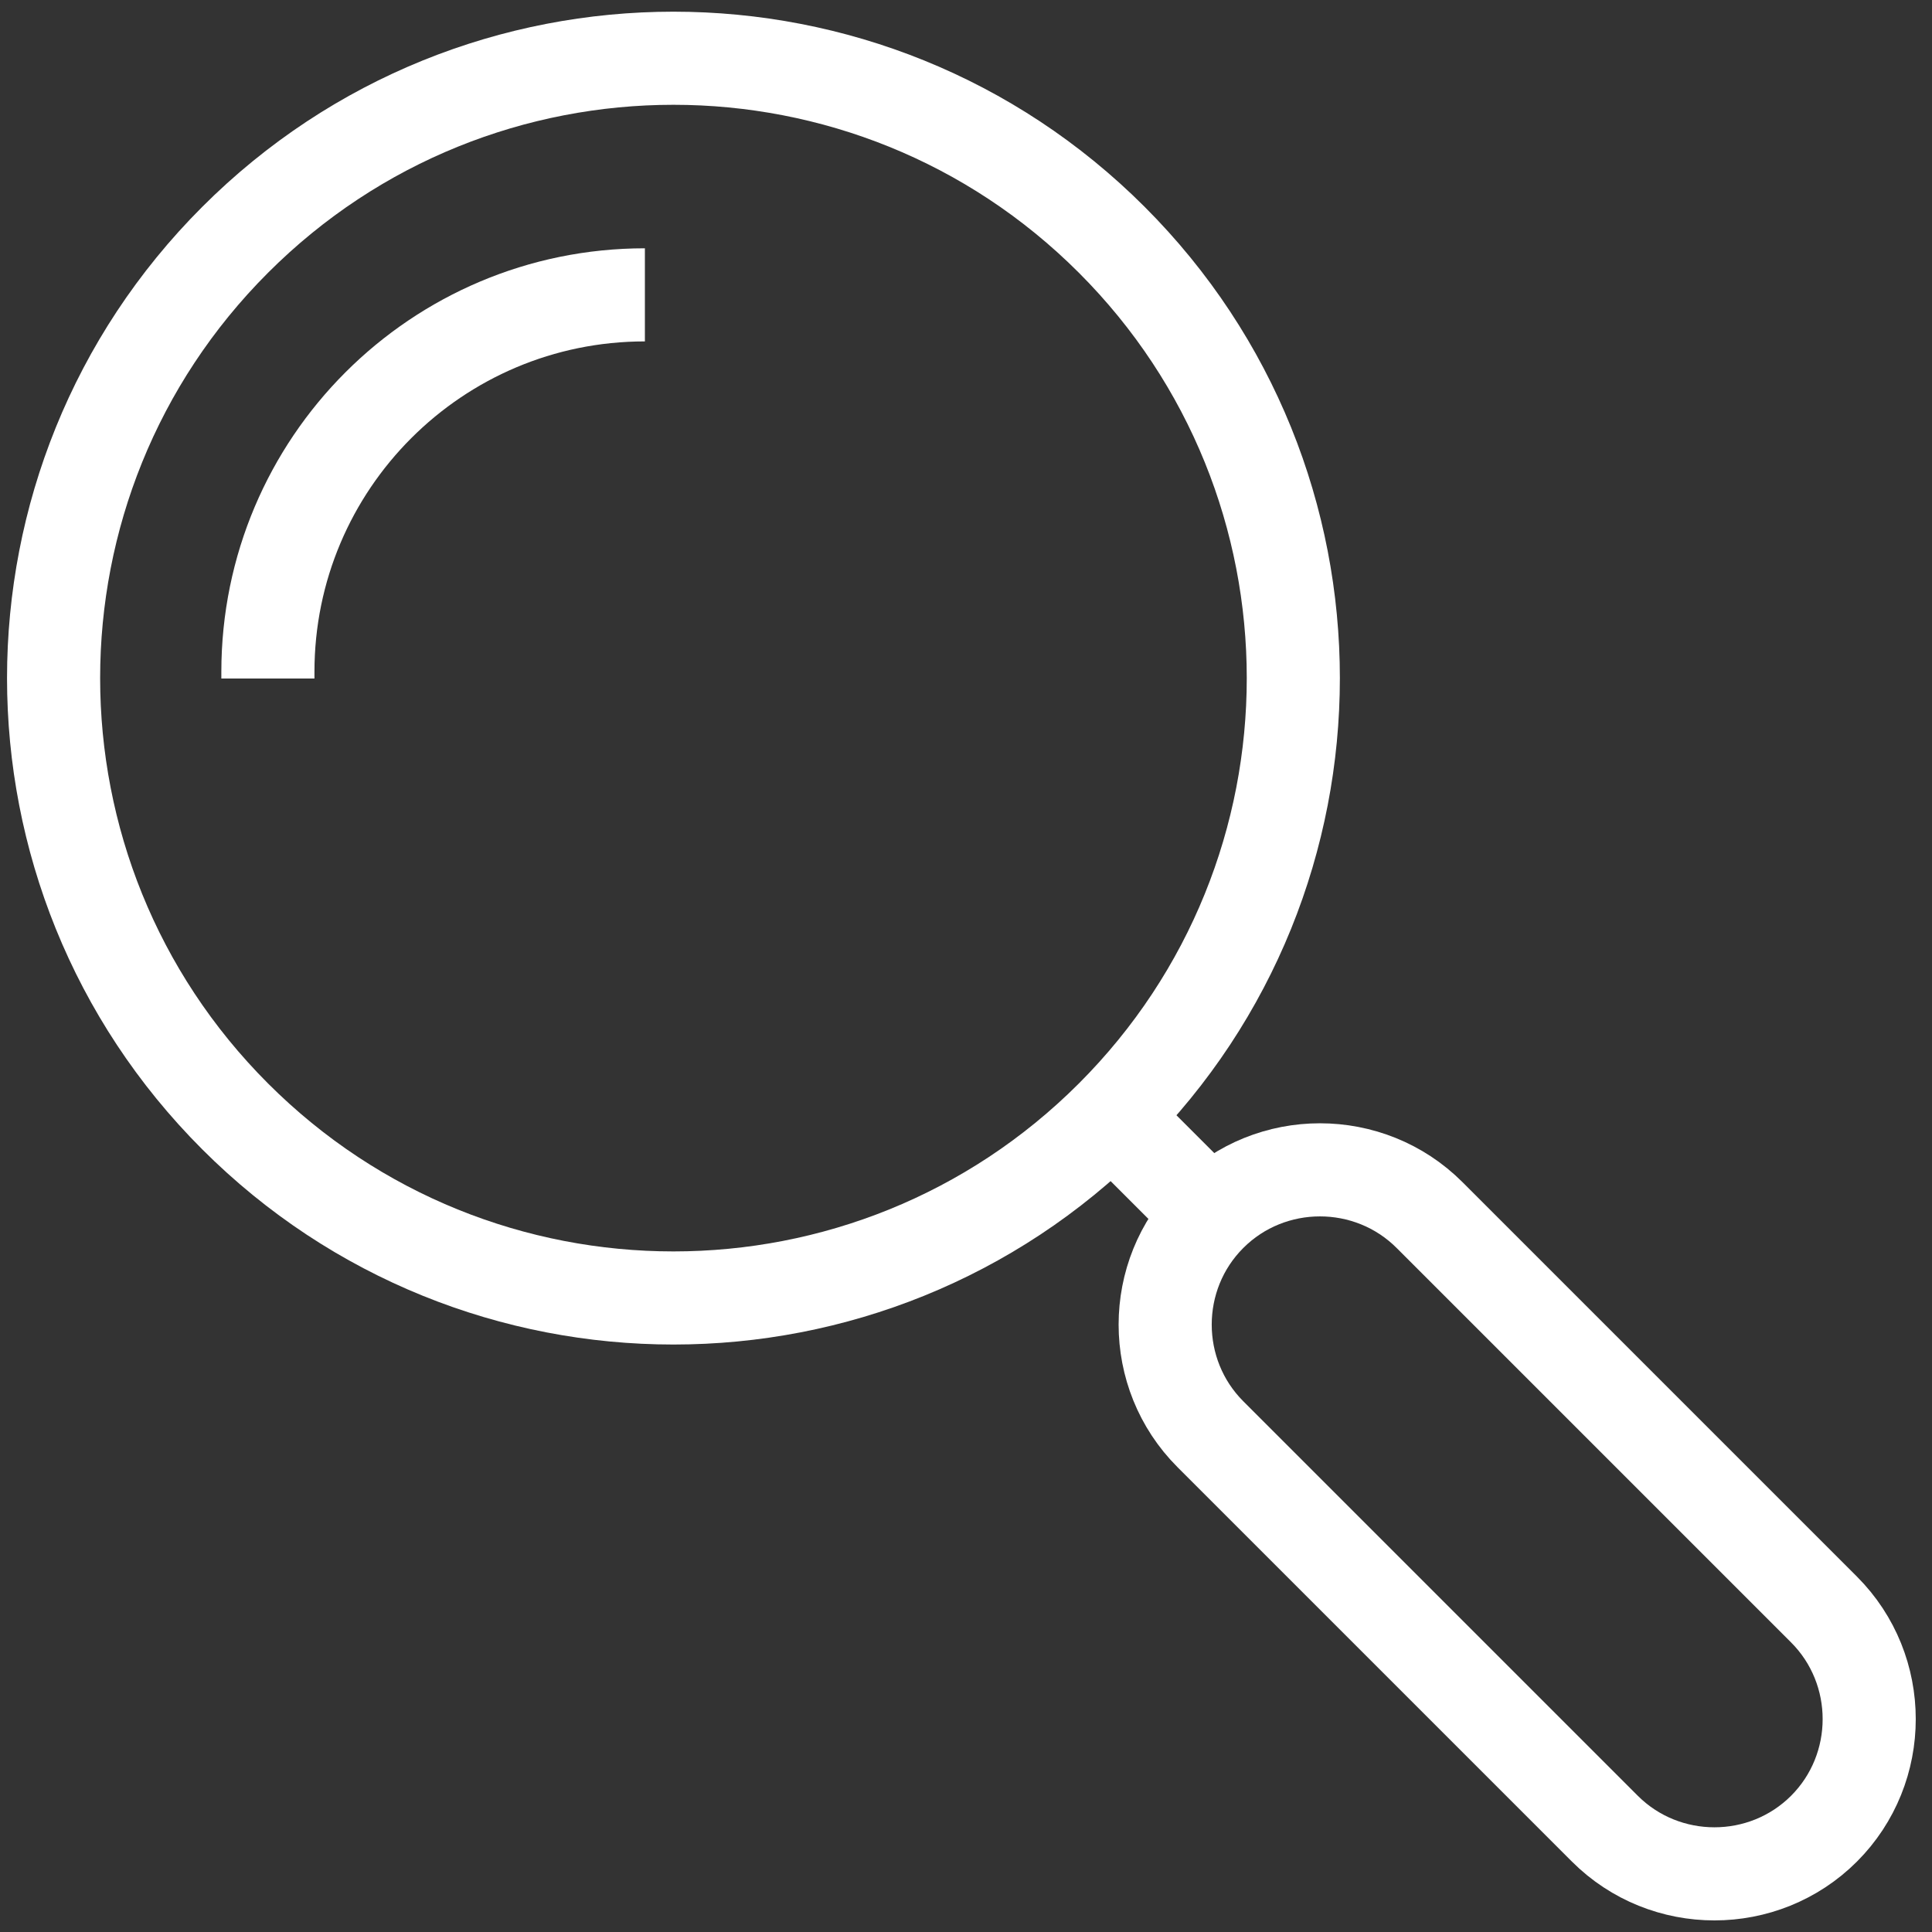<?xml version="1.0" encoding="UTF-8"?>
<svg width="83px" height="83px" viewBox="0 0 83 83" version="1.1" xmlns="http://www.w3.org/2000/svg" xmlns:xlink="http://www.w3.org/1999/xlink">
    <rect x="0" y="0" width="83" height="83" fill="#333333" stroke="none"/>
    <title>Group 63 Copy</title>
    <g id="Taxonomy" stroke="none" stroke-width="1" fill="none" fill-rule="evenodd">
        <g id="Iconography" transform="translate(-301, -2095)">
            <g id="Group-63-Copy" transform="translate(303.302, 2097.502)">
                <g id="Group-7-Copy" transform="translate(39, 39) scale(-1, 1) translate(-39, -39) ">
                    <path d="M70.2,45.46 C59.801,55.86 42.939,55.86 32.54,45.46 C22.14,35.061 22.14,18.199 32.54,7.8 C42.939,-2.6 59.801,-2.6 70.2,7.8 C80.6,18.199 80.6,35.061 70.2,45.46" id="Fill-33"></path>
                    <path d="M70.2,45.46 C59.801,55.86 42.939,55.86 32.54,45.46 C22.14,35.061 22.14,18.199 32.54,7.8 C42.939,-2.6 59.801,-2.6 70.2,7.8 C80.6,18.199 80.6,35.061 70.2,45.46 Z" id="Stroke-34" stroke="#FFFFFF" stroke-width="4"></path>
                    <path d="M28.303,49.697 L28.303,49.697 C25.714,47.108 21.478,47.108 18.888,49.697 L1.941,66.644 C-0.647,69.234 -0.647,73.469 1.941,76.059 C4.531,78.647 8.766,78.647 11.356,76.059 L28.303,59.112 C30.893,56.522 30.893,52.286 28.303,49.697 Z" id="Stroke-35" stroke="#FFFFFF" stroke-width="4" stroke-linejoin="bevel"></path>
                    <line x1="32.54" y1="45.46" x2="28.303" y2="49.697" id="Stroke-36" stroke="#FFFFFF" stroke-width="4" stroke-linejoin="bevel"></line>
                </g>
                <path d="M9.207,26.647 L9.207,26.362 C9.207,17.417 16.458,10.165 25.403,10.165 L25.403,10.165 L25.403,10.165" id="Path-10" stroke="#FFFFFF" stroke-width="4"></path>
            </g>
        </g>
    </g>
</svg>